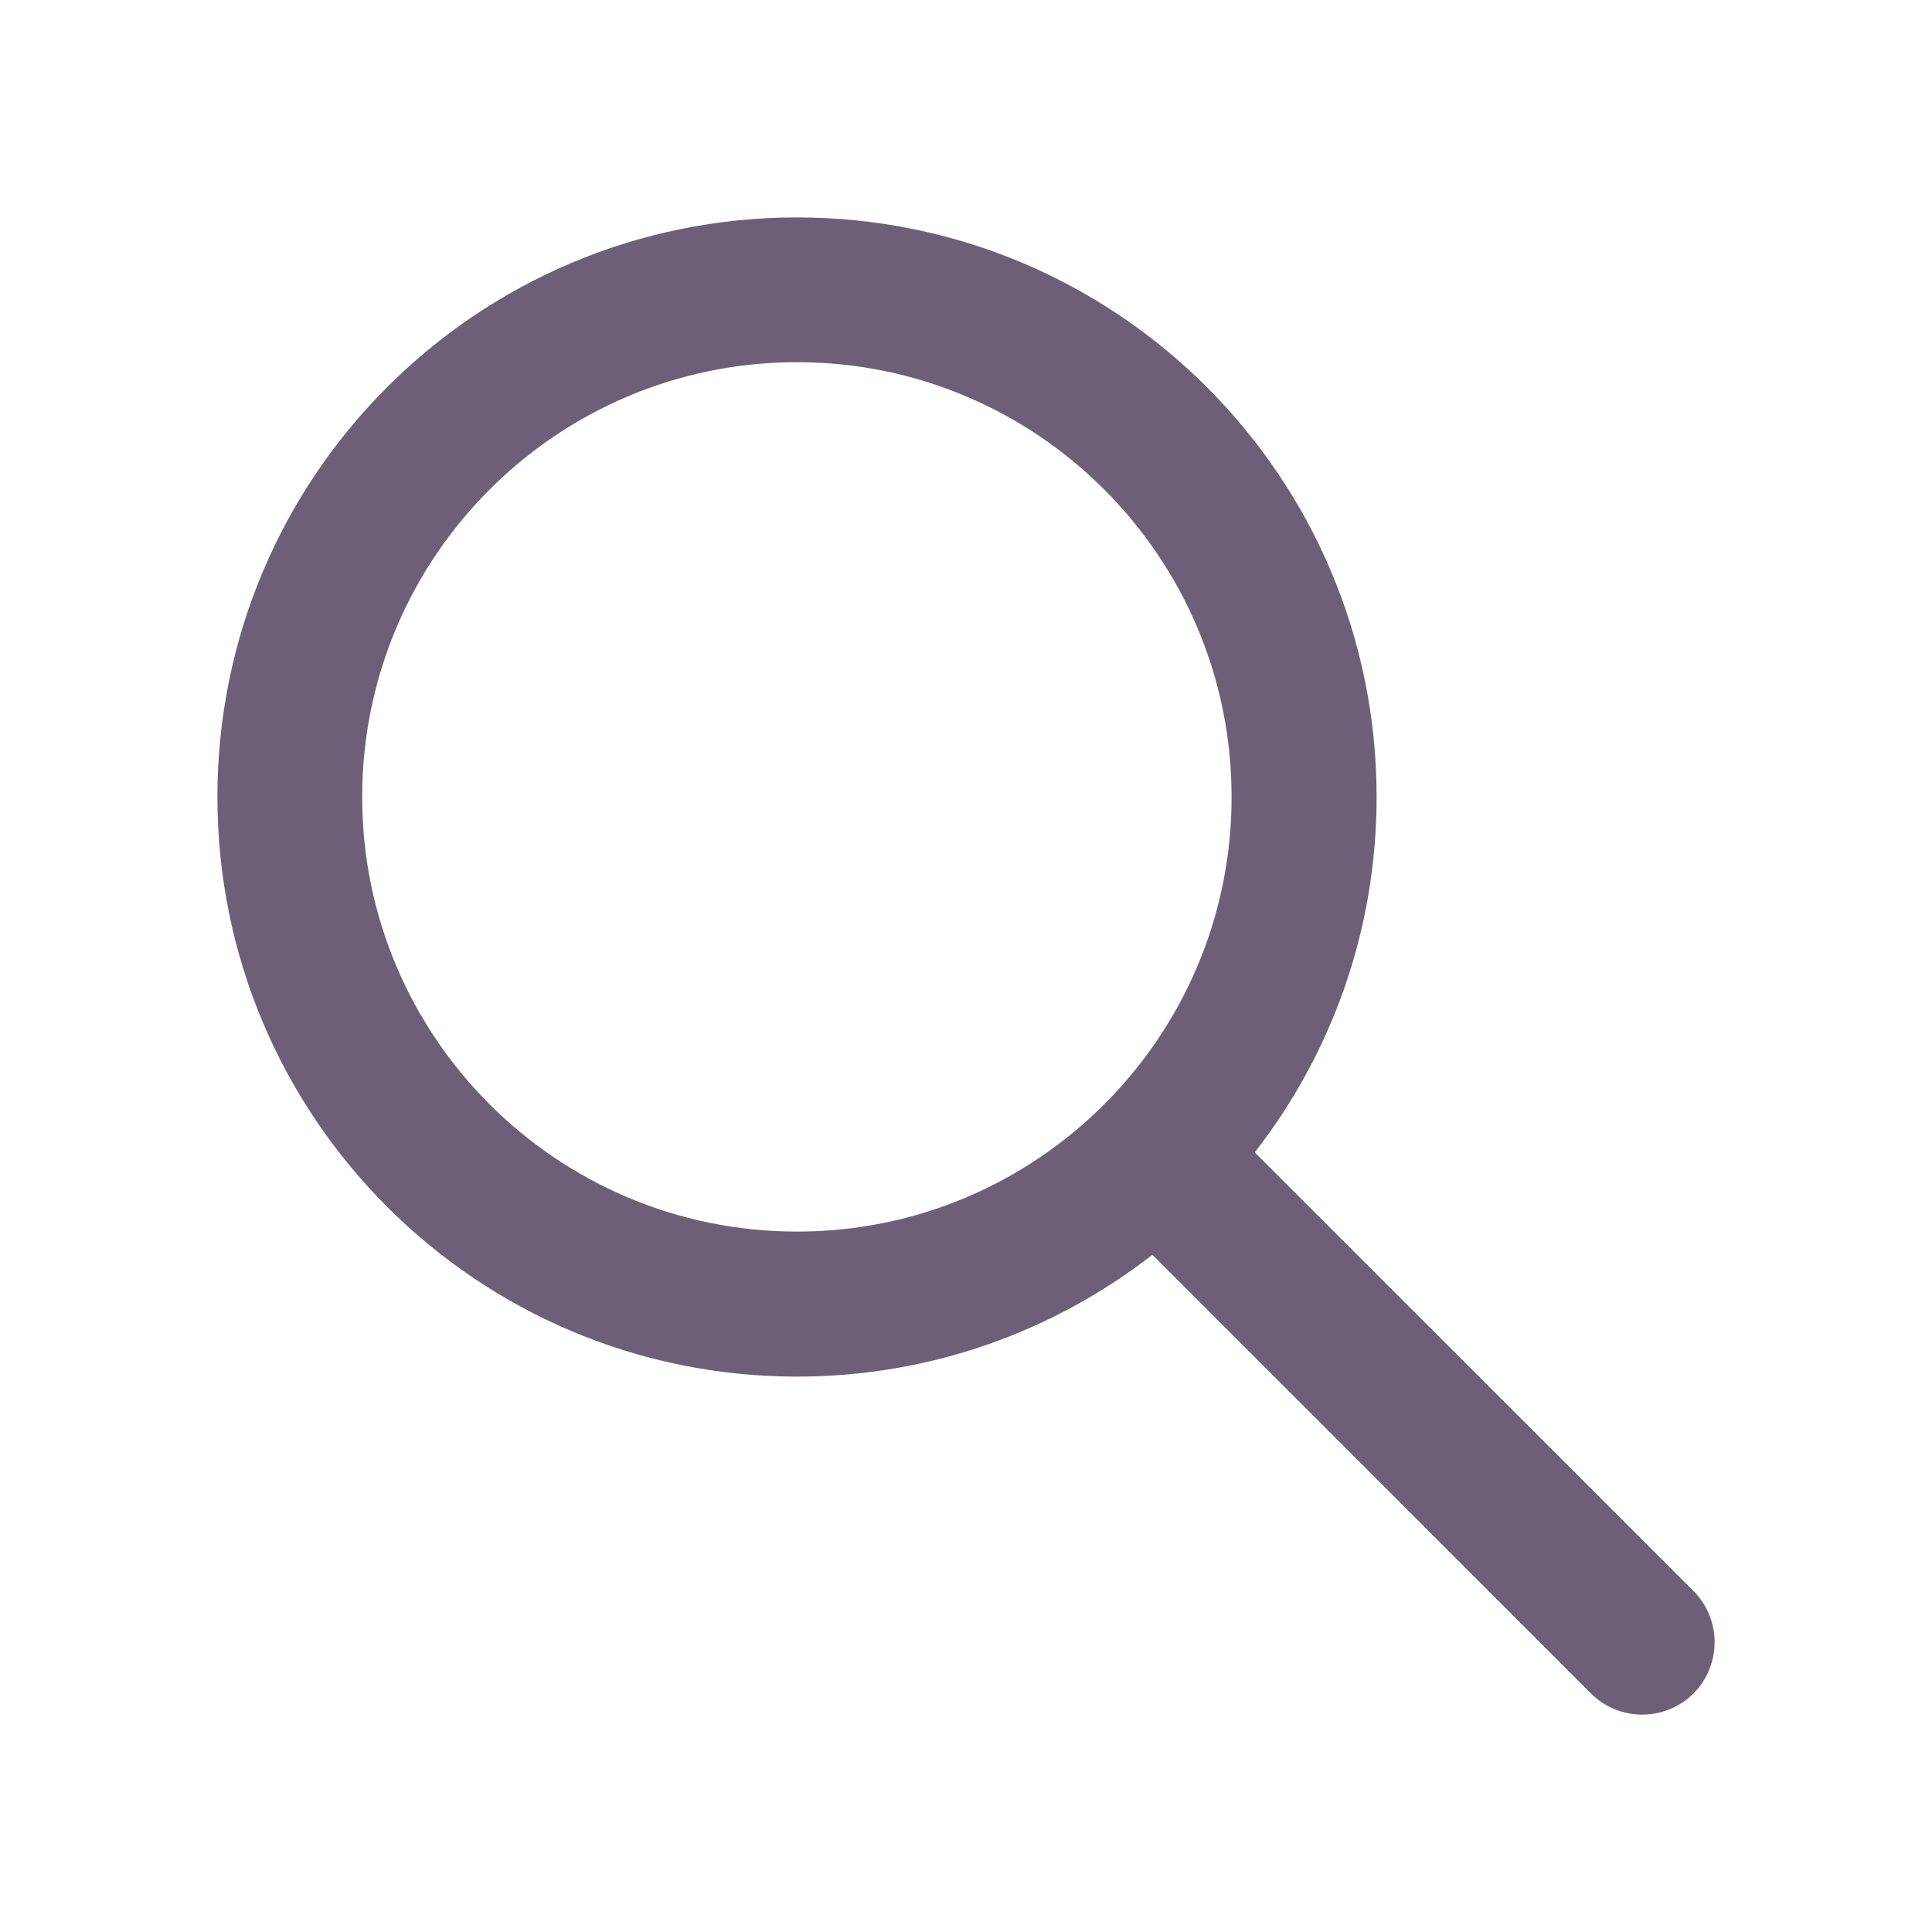<?xml version="1.0" encoding="utf-8"?>
<svg xmlns="http://www.w3.org/2000/svg" fill="none" height="100%" overflow="visible" preserveAspectRatio="none" style="display: block;" viewBox="0 0 15 15" width="100%">
<g id="Icon / M / Search">
<path clip-rule="evenodd" d="M6.188 1.688C3.702 1.688 1.688 3.702 1.688 6.188C1.688 8.673 3.702 10.688 6.188 10.688C7.227 10.688 8.185 10.335 8.947 9.742L12.352 13.148C12.572 13.367 12.928 13.367 13.148 13.148C13.367 12.928 13.367 12.572 13.148 12.352L9.742 8.947C10.335 8.185 10.688 7.227 10.688 6.188C10.688 3.702 8.673 1.688 6.188 1.688ZM2.812 6.188C2.812 4.324 4.324 2.812 6.188 2.812C8.051 2.812 9.562 4.324 9.562 6.188C9.562 8.051 8.051 9.562 6.188 9.562C4.324 9.562 2.812 8.051 2.812 6.188Z" fill="#6E5F79" fill-rule="evenodd" id="Shap"/>
</g>
</svg>